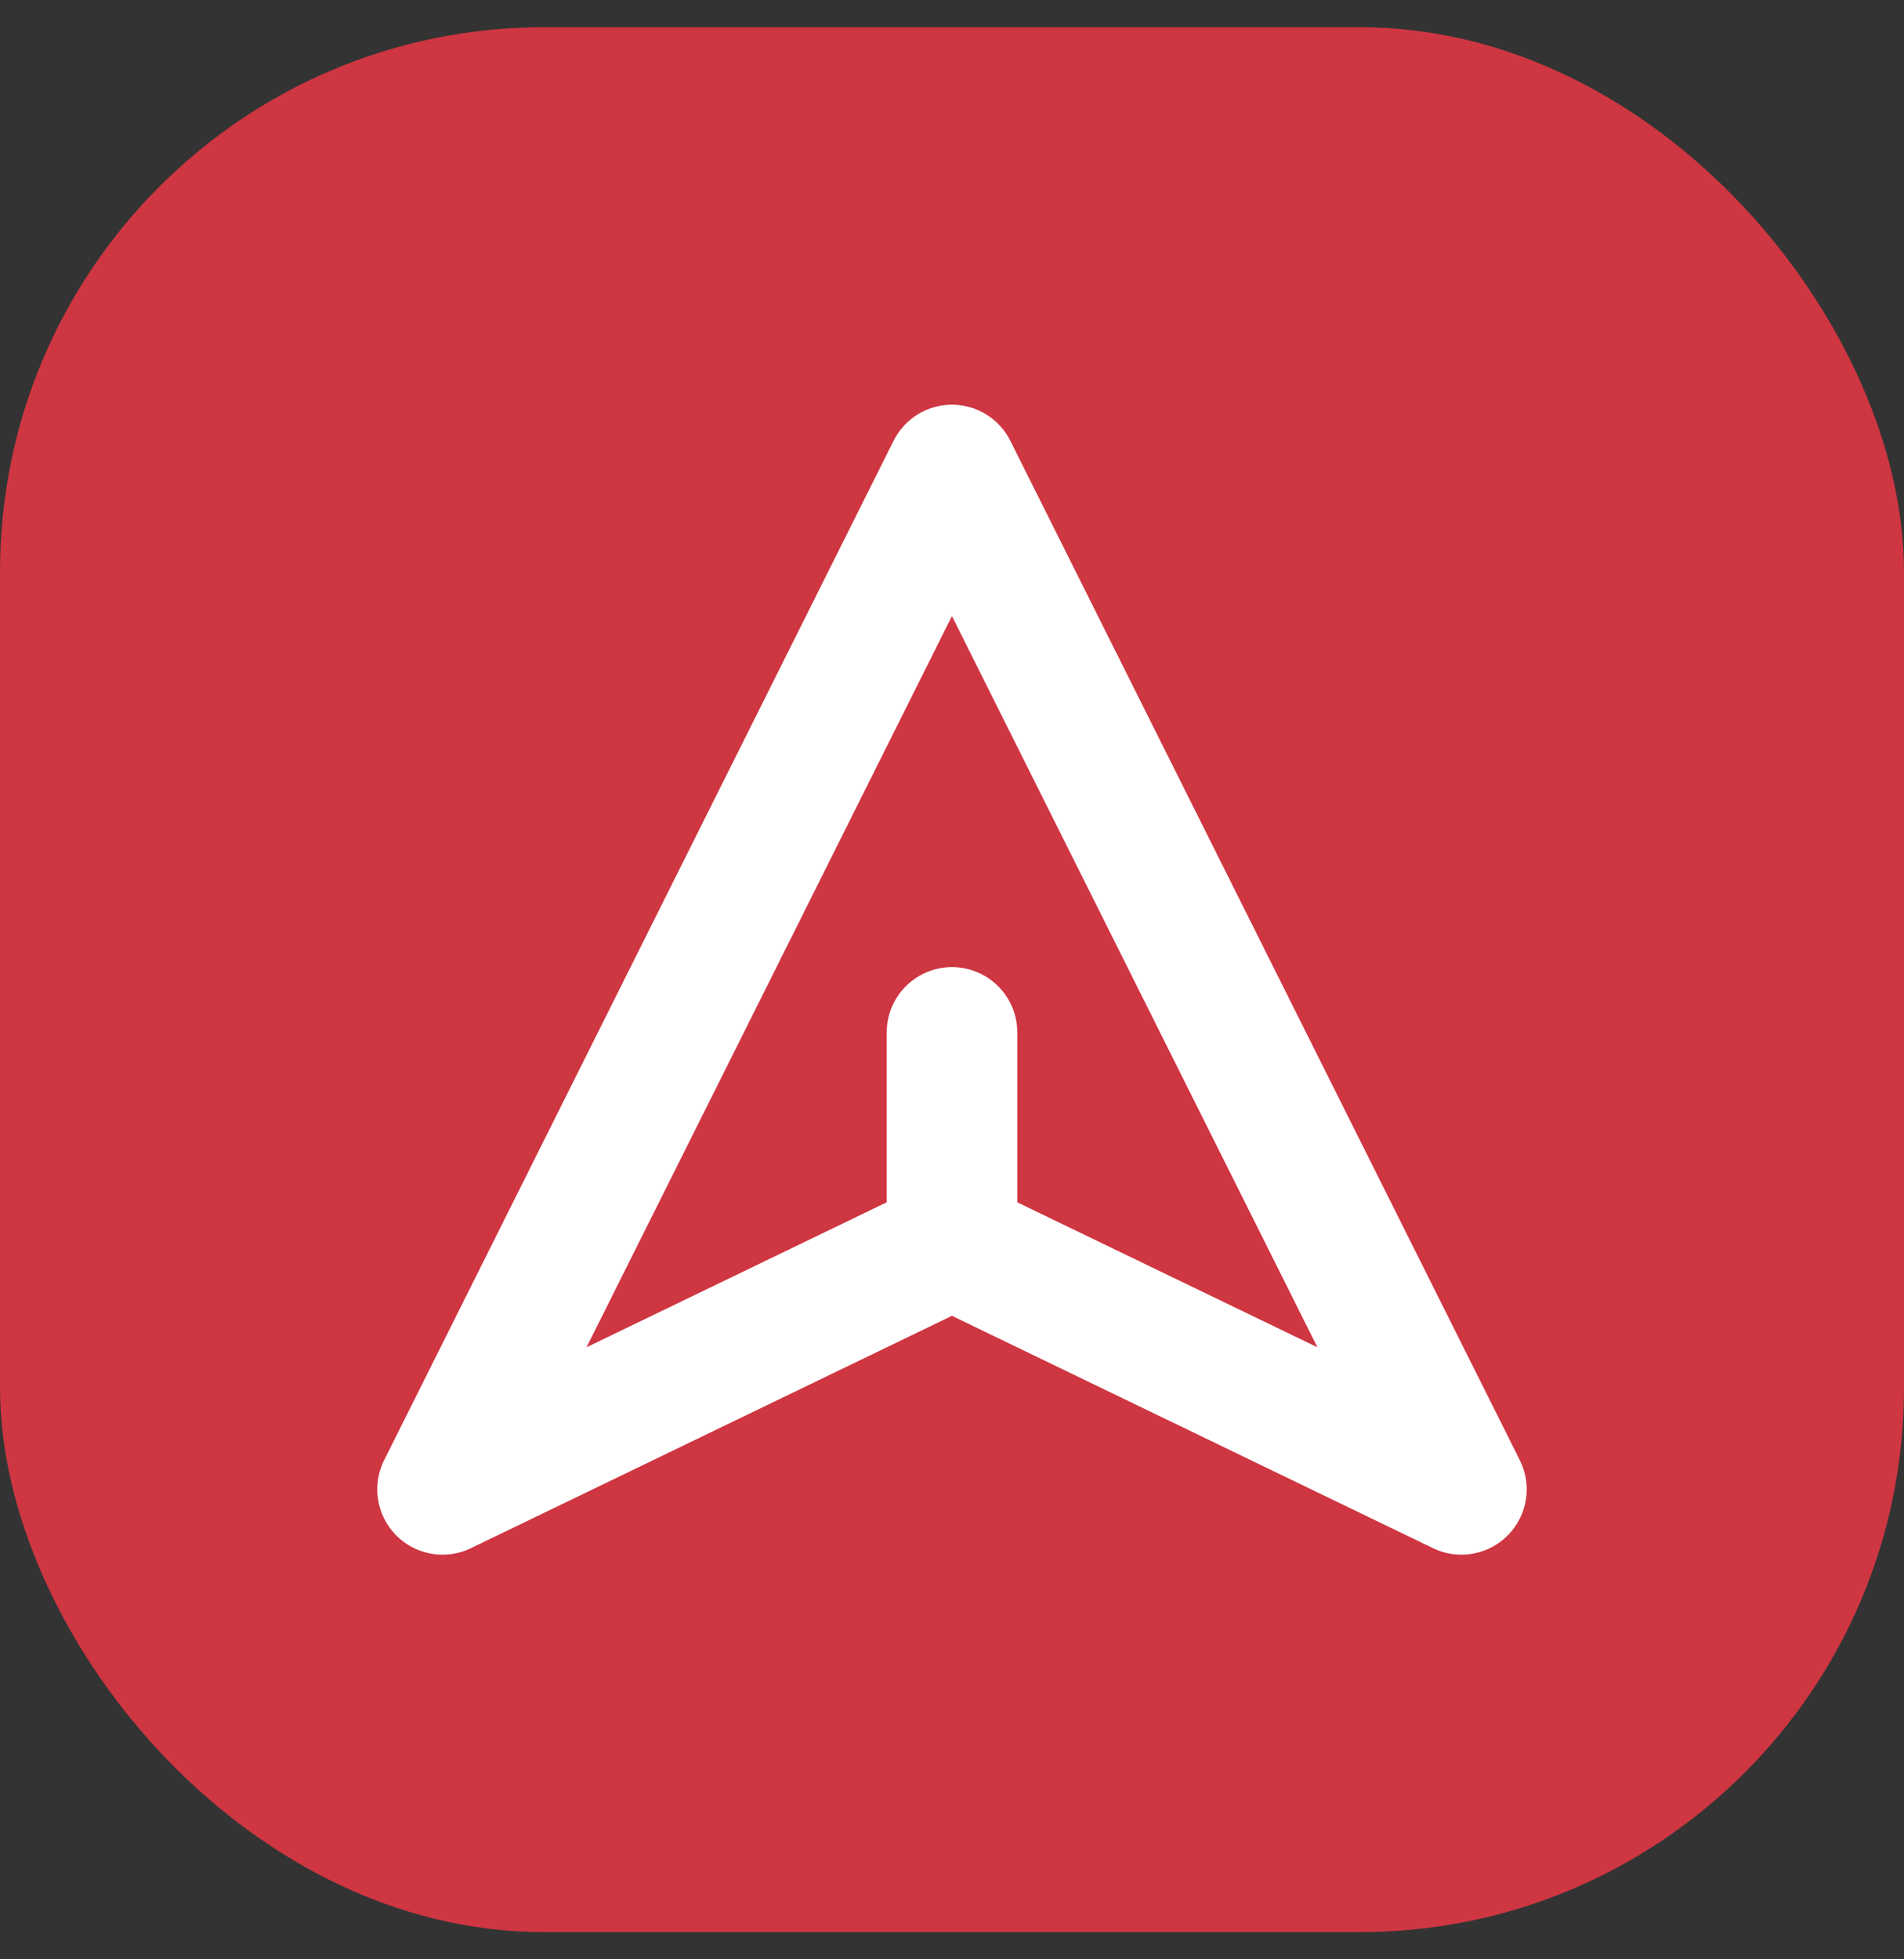 <?xml version="1.0" encoding="UTF-8"?> <svg xmlns="http://www.w3.org/2000/svg" width="35" height="36" viewBox="0 0 35 36" fill="none"><rect x="0" y="0" width="35" height="36" fill="#333333" stroke="none"/><rect y="0.5" width="35" height="35" rx="10" fill="#CE3641"></rect><path d="M8.135 27.365L17.499 8.636L26.864 27.365L17.499 22.844L8.135 27.365Z" stroke="white" stroke-width="2.4" stroke-linecap="round" stroke-linejoin="round"></path><path d="M17.5 22.521V18.969" stroke="white" stroke-width="2.4" stroke-linecap="round" stroke-linejoin="round"></path></svg> 